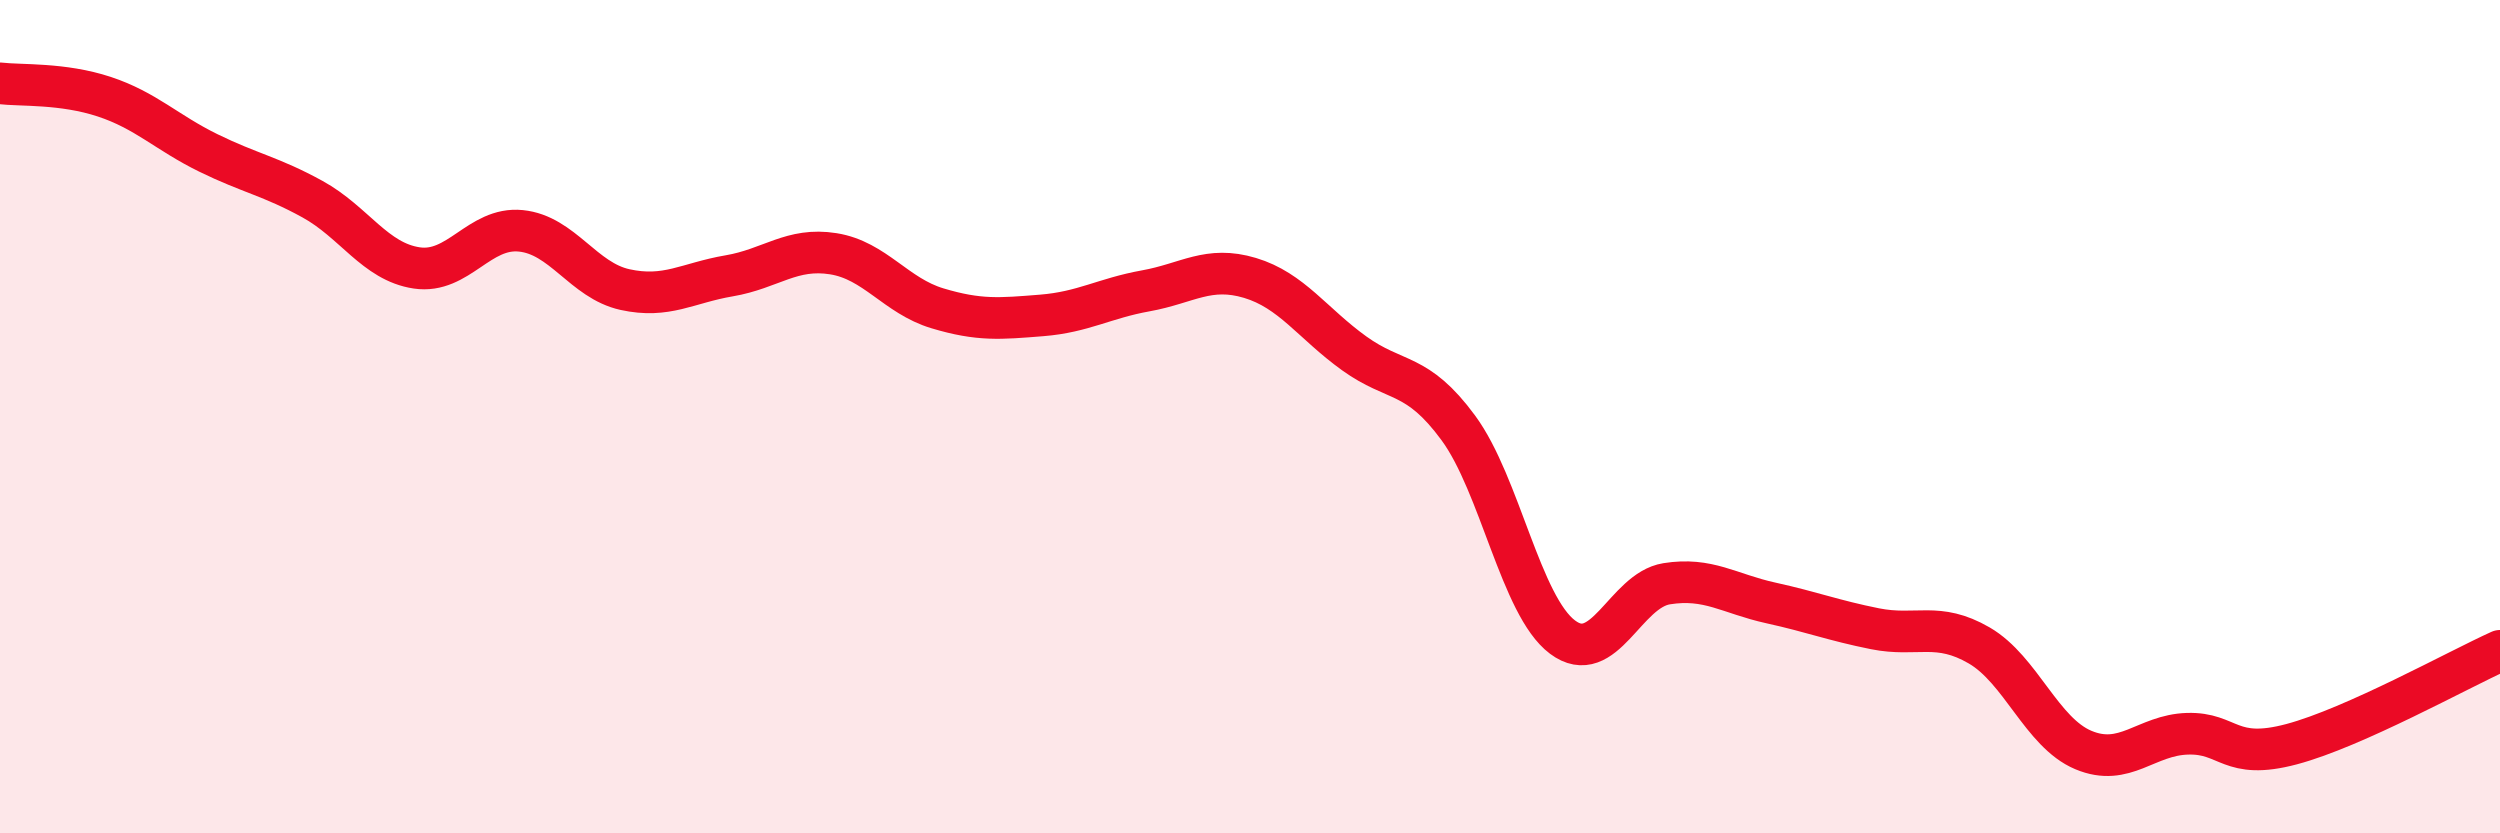 
    <svg width="60" height="20" viewBox="0 0 60 20" xmlns="http://www.w3.org/2000/svg">
      <path
        d="M 0,2 C 0.5,2.06 1.5,1.99 2.5,2.32 C 3.5,2.65 4,3.18 5,3.67 C 6,4.16 6.5,4.23 7.5,4.78 C 8.5,5.33 9,6.28 10,6.43 C 11,6.58 11.5,5.44 12.5,5.54 C 13.5,5.64 14,6.73 15,6.95 C 16,7.17 16.5,6.79 17.5,6.62 C 18.5,6.45 19,5.93 20,6.09 C 21,6.25 21.5,7.1 22.5,7.4 C 23.5,7.7 24,7.65 25,7.57 C 26,7.49 26.5,7.16 27.5,6.98 C 28.5,6.8 29,6.37 30,6.67 C 31,6.97 31.5,7.76 32.5,8.48 C 33.5,9.2 34,8.91 35,10.27 C 36,11.63 36.5,14.54 37.5,15.29 C 38.5,16.04 39,14.17 40,14.01 C 41,13.85 41.5,14.25 42.5,14.47 C 43.5,14.69 44,14.89 45,15.09 C 46,15.29 46.5,14.91 47.5,15.49 C 48.5,16.07 49,17.58 50,18 C 51,18.42 51.5,17.64 52.5,17.61 C 53.5,17.58 53.5,18.26 55,17.86 C 56.5,17.46 59,16.07 60,15.62L60 20L0 20Z"
        fill="#EB0A25"
        opacity="0.1"
        stroke-linecap="round"
        stroke-linejoin="round"
      />
      <path
        d="M 0,2 C 0.5,2.06 1.5,1.99 2.5,2.32 C 3.5,2.65 4,3.18 5,3.67 C 6,4.16 6.5,4.23 7.5,4.78 C 8.5,5.33 9,6.28 10,6.43 C 11,6.58 11.5,5.44 12.5,5.54 C 13.5,5.64 14,6.73 15,6.95 C 16,7.17 16.5,6.79 17.5,6.62 C 18.5,6.45 19,5.93 20,6.09 C 21,6.25 21.5,7.1 22.5,7.4 C 23.5,7.7 24,7.65 25,7.57 C 26,7.49 26.5,7.16 27.5,6.98 C 28.5,6.8 29,6.37 30,6.67 C 31,6.97 31.5,7.76 32.5,8.48 C 33.5,9.2 34,8.91 35,10.27 C 36,11.63 36.5,14.54 37.5,15.29 C 38.5,16.04 39,14.17 40,14.01 C 41,13.85 41.5,14.25 42.5,14.47 C 43.5,14.69 44,14.89 45,15.09 C 46,15.29 46.5,14.91 47.5,15.49 C 48.5,16.07 49,17.58 50,18 C 51,18.42 51.5,17.64 52.5,17.61 C 53.5,17.58 53.5,18.26 55,17.86 C 56.5,17.46 59,16.07 60,15.62"
        stroke="#EB0A25"
        stroke-width="1"
        fill="none"
        stroke-linecap="round"
        stroke-linejoin="round"
      />
    </svg>
  